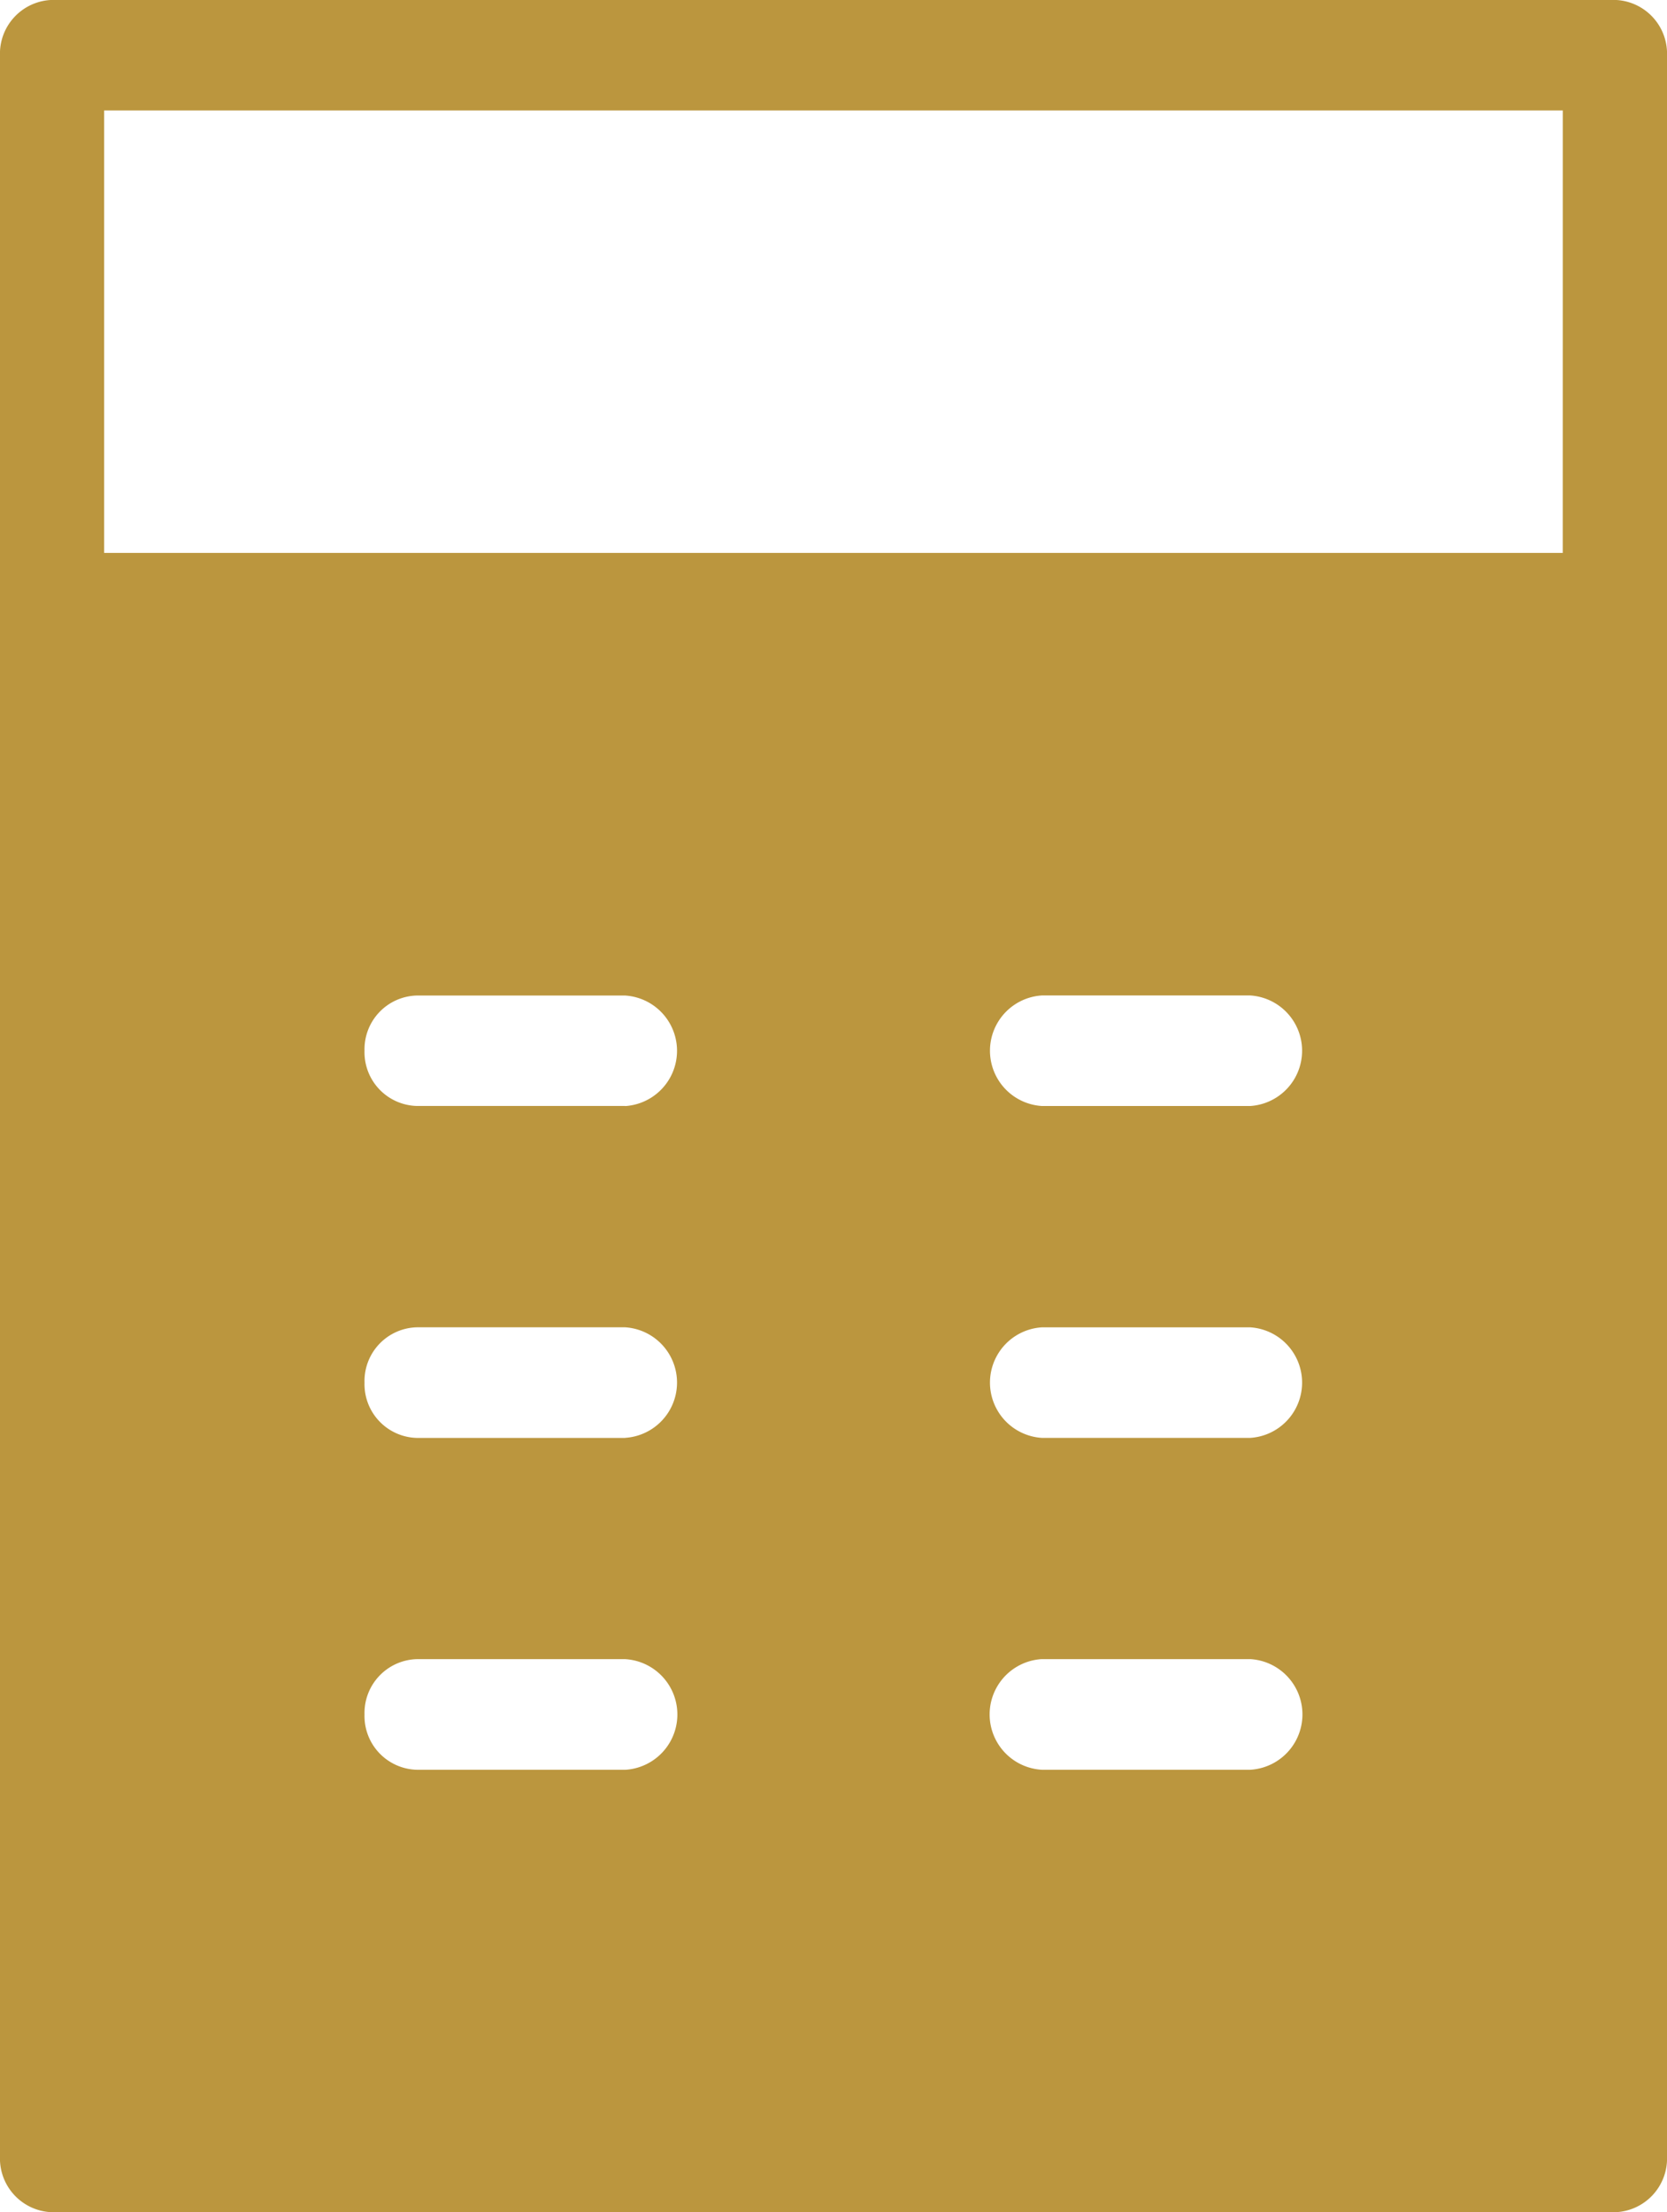 <svg xmlns="http://www.w3.org/2000/svg" xmlns:xlink="http://www.w3.org/1999/xlink" width="45.983" height="61" viewBox="0 0 45.983 61">
  <defs>
    <clipPath id="clip-path">
      <path id="Path_547" data-name="Path 547" d="M0,41.068H45.983v-61H0Z" transform="translate(0 19.932)" fill="#bb963e"/>
    </clipPath>
  </defs>
  <g id="Group_904" data-name="Group 904" transform="translate(0 19.932)">
    <g id="Group_903" data-name="Group 903" transform="translate(0 -19.932)" clip-path="url(#clip-path)">
      <g id="Group_902" data-name="Group 902" transform="translate(-0.001 -0.002)">
        <path id="Path_546" data-name="Path 546" d="M29.991,0H-13.118a1.484,1.484,0,0,0-1.438,1.524V59.476A1.484,1.484,0,0,0-13.118,61H29.991a1.484,1.484,0,0,0,1.438-1.524V1.524A1.484,1.484,0,0,0,29.991,0M2.689,48.8H-3.058A1.482,1.482,0,0,1-4.5,47.277,1.485,1.485,0,0,1-3.058,45.75H2.689a1.528,1.528,0,0,1,0,3.051m0-9.151H-3.058A1.482,1.482,0,0,1-4.5,38.127,1.482,1.482,0,0,1-3.058,36.6H2.689a1.527,1.527,0,0,1,0,3.048m0-9.151H-3.058A1.482,1.482,0,0,1-4.5,28.976a1.482,1.482,0,0,1,1.438-1.524H2.689a1.527,1.527,0,0,1,0,3.048M19.932,48.8H14.184a1.528,1.528,0,0,1,0-3.051h5.747a1.528,1.528,0,0,1,0,3.051m0-9.151H14.184a1.527,1.527,0,0,1,0-3.048h5.747a1.527,1.527,0,0,1,0,3.048m0-9.151H14.184a1.527,1.527,0,0,1,0-3.048h5.747a1.527,1.527,0,0,1,0,3.048m8.621-15.25H-11.682V3.048H28.553Z" transform="translate(14.556)" fill="#bb963e"/>
      </g>
    </g>
  </g>
</svg>
